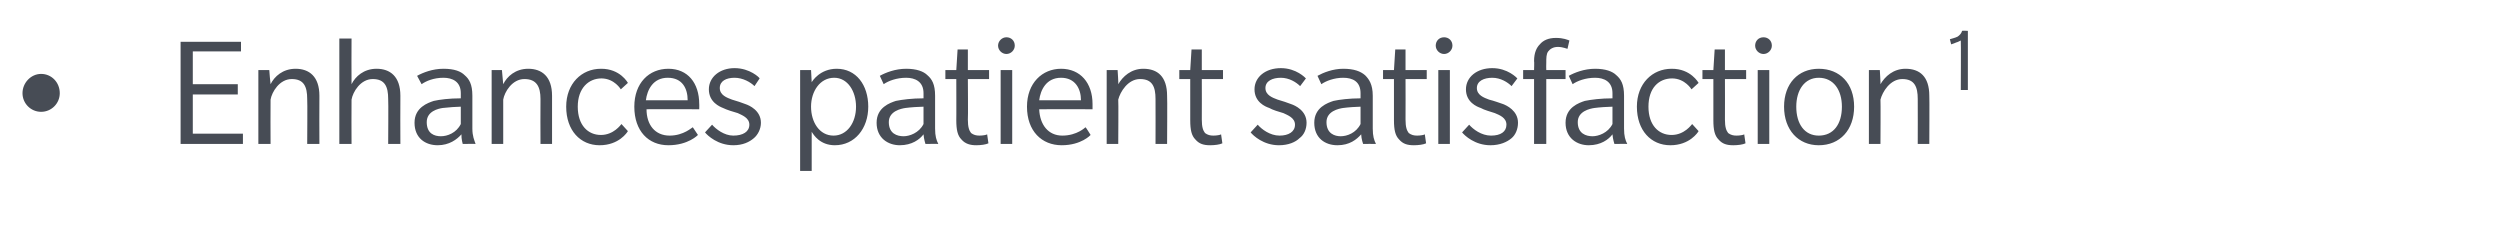 <?xml version="1.0" standalone="no"?><!DOCTYPE svg PUBLIC "-//W3C//DTD SVG 1.1//EN" "http://www.w3.org/Graphics/SVG/1.1/DTD/svg11.dtd"><svg xmlns="http://www.w3.org/2000/svg" version="1.1" width="389px" height="36.6px" viewBox="0 -6 389 36.6" style="top:-6px"><desc>Enhances patient satisfaction1</desc><defs/><g id="Polygon141783"><path d="m6.4 11.4c-1.6 0-2.9-1.3-2.9-2.9c0-1.6 1.3-3 2.9-3c1.6 0 2.9 1.3 2.9 3c0 1.6-1.3 2.9-2.9 2.9zm21.7 5V.5h9.4v1.5H30v5.1h7v1.6h-7v6.1h7.8v1.6h-9.7zm19.7 0s.05-6.95 0-7c0-1.9-.5-3.1-2.4-3.1c-1.9 0-3.1 2-3.3 3.2c-.03 0 0 6.9 0 6.9h-1.9V4.9h1.7s.17 2.2.2 2.2c.6-1.2 1.9-2.4 3.9-2.4c2.1 0 3.7 1.2 3.7 4.2c-.03 0 0 7.5 0 7.5h-1.9zm12.6 0s.05-6.95 0-7c0-1.9-.5-3.1-2.4-3.1c-1.9 0-3.1 2-3.3 3.2c-.03 0 0 6.9 0 6.9h-1.9V0h1.9s-.03 7.1 0 7.1c.6-1.2 1.9-2.4 3.9-2.4c2.1 0 3.7 1.2 3.7 4.2c-.03 0 0 7.5 0 7.5h-1.9zm11.6 0s-.23-.78-.2-1.5c-.7.8-1.9 1.7-3.7 1.7c-1.9 0-3.6-1.1-3.6-3.5c0-2.4 2.1-3.1 3-3.4c.9-.2 2.4-.4 4.2-.4v-.8c0-1.8-1.3-2.4-2.7-2.4c-1.5 0-2.7.5-3.4 1l-.7-1.3c.9-.5 2.4-1.1 4.1-1.1c1.7 0 2.7.4 3.3 1c.7.6 1.2 1.4 1.2 3.2v5.1c0 1.2.3 1.8.5 2.4c.05-.03-2 0-2 0zm-.3-5.8c-.5 0-2 .1-2.8.2c-.7.1-2.5.5-2.5 2.2c0 1.8 1.2 2.2 2.2 2.2c1 0 2.4-.5 3.1-1.9v-2.7zm12.4 5.8s-.03-6.95 0-7c0-1.9-.6-3.1-2.5-3.1c-1.9 0-3.1 2-3.3 3.2v6.9h-1.8V4.9h1.6l.2 2.2c.6-1.2 1.9-2.4 3.9-2.4c2.1 0 3.7 1.2 3.7 4.2v7.5h-1.8zm13.6-2c-.1.2-1.4 2.2-4.4 2.2c-3 0-5.2-2.3-5.2-6c0-3.6 2.4-5.9 5.4-5.9c3.02-.03 4.2 2.2 4.2 2.2l-1.1 1s-.98-1.68-3-1.7c-2 0-3.7 1.5-3.7 4.4c0 2.9 1.6 4.4 3.6 4.4c2 0 3.1-1.6 3.2-1.7l1 1.1zm2.9-3.4c0 2.4 1.3 4.1 3.6 4.1c2.2 0 3.5-1.3 3.6-1.3l.8 1.2s-1.5 1.6-4.6 1.6c-3.1 0-5.3-2.2-5.3-6c0-3.7 2.3-5.9 5.3-5.9c3 0 4.8 2.2 4.8 5.5c.02-.03 0 .8 0 .8c0 0-8.23-.03-8.2 0zm3.3-4.9c-2.3 0-3.2 1.9-3.4 3.5h6.5c0-1.8-.8-3.5-3.1-3.5zm13.4 9.4c-.7.6-1.7 1.1-3.2 1.1c-2.4 0-4-1.5-4.4-2l1.1-1.2c.6.7 1.9 1.7 3.3 1.7c1.5 0 2.5-.6 2.5-1.7c0-1.1-1.2-1.5-1.8-1.8c-.7-.2-1.7-.5-2.3-.8c-.5-.2-2.2-.9-2.2-2.9c0-1.9 1.7-3.3 4-3.3c2.4 0 3.9 1.5 3.9 1.6l-.8 1.2c-.6-.6-1.8-1.3-3.1-1.3c-1.3 0-2.3.5-2.3 1.6c0 1.1 1.1 1.5 1.9 1.8c.7.2 1.6.5 2.1.7c.6.2 2.4 1 2.4 2.9c0 1-.5 1.9-1.1 2.4zm12.6 1.1c-2.3 0-3.3-1.6-3.6-2.1v6.1h-1.8V4.9h1.7l.1 1.9c.1-.2 1.3-2.1 3.9-2.1c3 0 4.9 2.5 4.9 5.9c0 3.4-2.1 6-5.2 6zm-.1-10.5c-2.2 0-3.6 2.1-3.6 4.5c0 2.4 1.3 4.5 3.5 4.5c2.1 0 3.5-2 3.5-4.5c0-2.4-1.3-4.5-3.4-4.5zM144 16.4s-.25-.78-.3-1.5c-.6.8-1.8 1.7-3.7 1.7c-1.8 0-3.6-1.1-3.6-3.5c0-2.4 2.1-3.1 3-3.4c1-.2 2.5-.4 4.3-.4v-.8c0-1.8-1.3-2.4-2.7-2.4c-1.5 0-2.8.5-3.5 1l-.6-1.3c.9-.5 2.4-1.1 4.1-1.1c1.6 0 2.7.4 3.3 1c.7.6 1.2 1.4 1.2 3.2v5.1c0 1.2.2 1.8.5 2.4c.02-.03-2 0-2 0zm-.3-5.8c-.6 0-2.1.1-2.8.2c-.7.1-2.6.5-2.6 2.2c0 1.8 1.3 2.2 2.3 2.2c.9 0 2.4-.5 3.1-1.9v-2.7zm6.9-4.3s.05 6.3 0 6.3c0 1.2.2 1.7.5 2.1c.4.3.8.4 1.3.4c.5 0 1.1-.1 1.2-.2l.2 1.4c-.4.2-1.2.3-1.9.3c-.9 0-1.7-.2-2.3-.9c-.6-.6-.8-1.5-.8-3c.02.05 0-6.4 0-6.4h-1.7V4.9h1.7l.2-3.2h1.6v3.2h3.3v1.4h-3.3zm6-3.9c-.7 0-1.3-.6-1.3-1.3c0-.7.6-1.3 1.3-1.3c.7 0 1.3.5 1.3 1.3c0 .7-.6 1.3-1.3 1.3zm-.9 14V4.9h1.8v11.5h-1.8zm6-5.4c.1 2.4 1.4 4.1 3.6 4.1c2.3 0 3.6-1.3 3.6-1.3c.05-.03.8 1.2.8 1.2c0 0-1.43 1.6-4.5 1.6c-3.1 0-5.4-2.2-5.4-6c0-3.7 2.4-5.9 5.3-5.9c3 0 4.9 2.2 4.9 5.5v.8s-8.25-.03-8.3 0zm3.4-4.9c-2.3 0-3.2 1.9-3.4 3.5h6.5c0-1.8-.9-3.5-3.1-3.5zm14.7 10.3s.02-6.95 0-7c0-1.9-.5-3.1-2.4-3.1c-1.9 0-3.1 2-3.4 3.2c.05 0 0 6.9 0 6.9h-1.8V4.9h1.7s.15 2.2.1 2.2c.7-1.2 2-2.4 3.9-2.4c2.2 0 3.7 1.2 3.7 4.2c.05 0 0 7.5 0 7.5h-1.8zM187 6.3s.02 6.3 0 6.3c0 1.2.2 1.7.5 2.1c.4.3.8.4 1.3.4c.5 0 1.1-.1 1.2-.2l.2 1.4c-.4.2-1.2.3-1.9.3c-1 0-1.7-.2-2.3-.9c-.6-.6-.8-1.5-.8-3V6.3h-1.7V4.9h1.7l.2-3.2h1.6v3.2h3.3v1.4H187zm15.2 9.2c-.6.6-1.7 1.1-3.2 1.1c-2.4 0-4-1.5-4.4-2l1.1-1.2c.6.7 1.9 1.7 3.4 1.7c1.4 0 2.4-.6 2.4-1.7c0-1.1-1.2-1.5-1.8-1.8c-.7-.2-1.7-.5-2.2-.8c-.6-.2-2.3-.9-2.3-2.9c0-1.9 1.7-3.3 4.1-3.3c2.4 0 3.8 1.5 3.9 1.6l-.9 1.2c-.6-.6-1.7-1.3-3-1.3c-1.3 0-2.4.5-2.4 1.6c0 1.1 1.1 1.5 1.9 1.8c.7.2 1.6.5 2.1.7c.6.2 2.4 1 2.4 2.9c0 1-.4 1.9-1.1 2.4zm9.9.9s-.28-.78-.3-1.5c-.7.8-1.8 1.7-3.7 1.7c-1.9 0-3.6-1.1-3.6-3.5c0-2.4 2.1-3.1 3-3.4c.9-.2 2.5-.4 4.2-.4v-.8c0-1.8-1.2-2.4-2.7-2.4c-1.4 0-2.7.5-3.4 1l-.6-1.3c.9-.5 2.4-1.1 4-1.1c1.7 0 2.7.4 3.4 1c.6.6 1.2 1.4 1.2 3.2v5.1c0 1.2.2 1.8.5 2.4c0-.03-2 0-2 0zm-.4-5.8c-.5 0-2 .1-2.7.2c-.7.1-2.6.5-2.6 2.2c0 1.8 1.3 2.2 2.2 2.2c1 0 2.4-.5 3.1-1.9v-2.7zm7-4.3s.02 6.3 0 6.3c0 1.2.2 1.7.5 2.1c.4.3.8.4 1.3.4c.5 0 1.1-.1 1.2-.2l.2 1.4c-.4.2-1.2.3-1.9.3c-1 0-1.7-.2-2.3-.9c-.6-.6-.8-1.5-.8-3V6.3h-1.7V4.9h1.7l.2-3.2h1.6v3.2h3.3v1.4h-3.3zm6-3.9c-.7 0-1.3-.6-1.3-1.3c0-.7.5-1.3 1.3-1.3c.7 0 1.3.5 1.3 1.3c0 .7-.6 1.3-1.3 1.3zm-.9 14V4.9h1.8v11.5h-1.8zm11.4-.9c-.7.6-1.8 1.1-3.3 1.1c-2.4 0-4-1.5-4.4-2l1.1-1.2c.6.7 1.9 1.7 3.4 1.7c1.5 0 2.4-.6 2.4-1.7c0-1.1-1.1-1.5-1.8-1.8c-.6-.2-1.7-.5-2.2-.8c-.6-.2-2.3-.9-2.3-2.9c0-1.9 1.7-3.3 4.1-3.3c2.4 0 3.8 1.5 3.9 1.6l-.9 1.2c-.6-.6-1.7-1.3-3-1.3c-1.3 0-2.4.5-2.4 1.6c0 1.1 1.1 1.5 1.9 1.8c.8.2 1.6.5 2.2.7c.5.2 2.3 1 2.3 2.9c0 1-.4 1.9-1 2.4zm8.7-13.9c-.1 0-.7-.3-1.5-.3c-.7 0-1.2.3-1.5.7c-.3.4-.3 1-.3 1.8c-.03 0 0 1.1 0 1.1h3v1.4h-3v10.1h-1.9V6.3H237V4.9h1.7s.05-1.4 0-1.4c0-1.3.4-2.1.9-2.6c.5-.6 1.3-1 2.5-1c1.2 0 1.8.3 2.1.4l-.3 1.3zm7.3 14.8s-.25-.78-.3-1.5c-.6.8-1.8 1.7-3.7 1.7c-1.8 0-3.6-1.1-3.6-3.5c0-2.4 2.1-3.1 3-3.4c1-.2 2.5-.4 4.3-.4v-.8c0-1.8-1.3-2.4-2.7-2.4c-1.5 0-2.8.5-3.5 1l-.6-1.3c.9-.5 2.4-1.1 4.1-1.1c1.6 0 2.7.4 3.3 1c.7.6 1.2 1.4 1.2 3.2v5.1c0 1.2.2 1.8.5 2.4c.02-.03-2 0-2 0zm-.3-5.8c-.6 0-2.1.1-2.8.2c-.7.1-2.6.5-2.6 2.2c0 1.8 1.3 2.2 2.3 2.2c.9 0 2.4-.5 3.1-1.9v-2.7zm13.4 3.8c-.1.2-1.4 2.2-4.4 2.2c-3 0-5.2-2.3-5.2-6c0-3.6 2.4-5.9 5.4-5.9c3-.03 4.2 2.2 4.2 2.2l-1.1 1s-1-1.68-3-1.7c-2.1 0-3.7 1.5-3.7 4.4c0 2.9 1.6 4.4 3.6 4.4c2 0 3.1-1.6 3.2-1.7l1 1.1zm4.1-8.1s.02 6.3 0 6.3c0 1.2.2 1.7.5 2.1c.4.3.8.4 1.3.4c.5 0 1.1-.1 1.2-.2l.2 1.4c-.4.2-1.2.3-1.9.3c-1 0-1.7-.2-2.3-.9c-.6-.6-.8-1.5-.8-3V6.3h-1.7V4.9h1.7l.2-3.2h1.6v3.2h3.3v1.4h-3.3zm6-3.9c-.7 0-1.3-.6-1.3-1.3c0-.7.5-1.3 1.3-1.3c.7 0 1.3.5 1.3 1.3c0 .7-.6 1.3-1.3 1.3zm-.9 14V4.9h1.8v11.5h-1.8zm9.5.2c-3.2 0-5.4-2.4-5.4-6c0-3.6 2.2-5.9 5.4-5.9c3.3 0 5.5 2.3 5.5 5.9c0 3.6-2.2 6-5.5 6zm0-10.5c-2.2 0-3.5 1.9-3.5 4.5c0 2.7 1.3 4.5 3.5 4.5c2.3 0 3.6-1.8 3.6-4.5c0-2.6-1.3-4.5-3.6-4.5zm15.4 10.3s.02-6.95 0-7c0-1.9-.5-3.1-2.4-3.1c-1.9 0-3.1 2-3.4 3.2c.04 0 0 6.9 0 6.9h-1.8V4.9h1.7s.14 2.2.1 2.2c.7-1.2 2-2.4 3.9-2.4c2.2 0 3.7 1.2 3.7 4.2c.04 0 0 7.5 0 7.5h-1.8zm6.7-8.4s.04-7.72 0-7.7c-.2.1-.6.3-.7.3c-.2.1-.5.2-.8.3l-.2-.8c.3-.1.8-.2 1.2-.4c.3-.2.6-.5.7-.9c.01-.05.9 0 .9 0v9.2h-1.1z" stroke="none" fill="#474c55"/></g></svg>